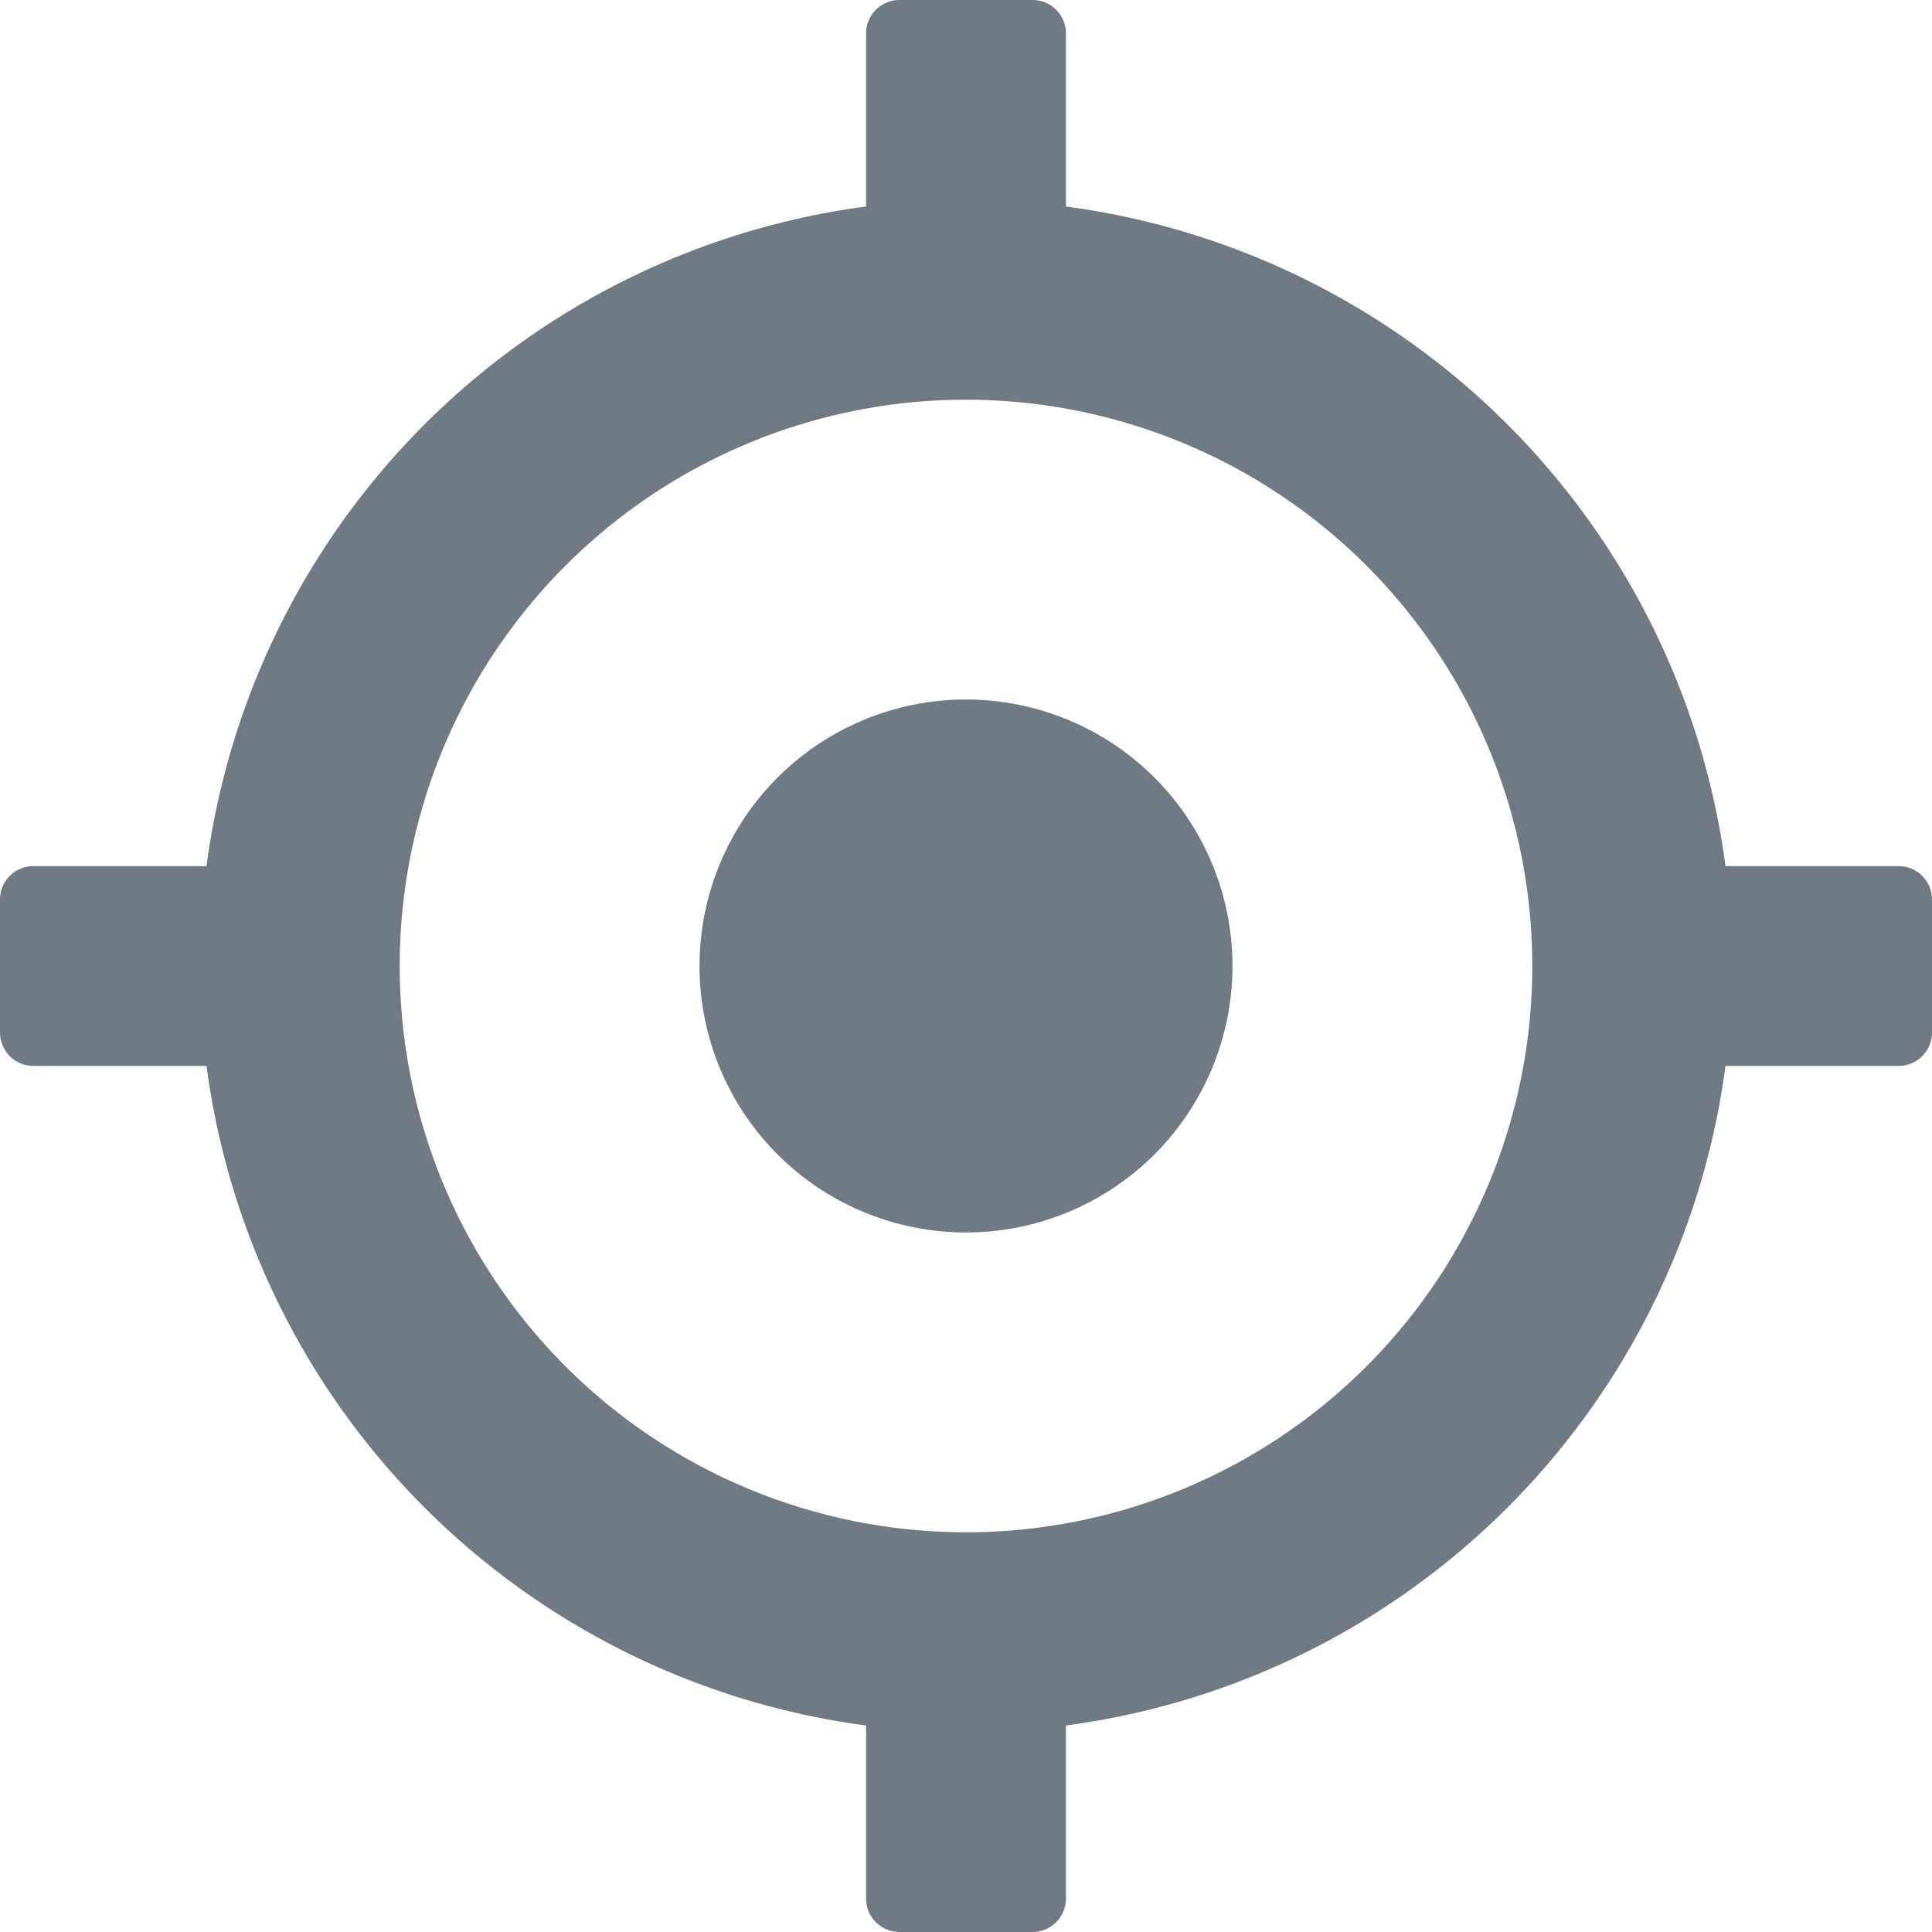 <svg id="Layer_1" data-name="Layer 1" xmlns="http://www.w3.org/2000/svg" viewBox="0 0 512 512"><defs><style>.cls-1{fill:#707a84;}</style></defs><title>gpsSmall</title><path class="cls-1" d="M8.83,282.48h45.9A203.23,203.23,0,0,0,229.52,457.27v45.9a8.86,8.86,0,0,0,8.82,8.83h35.32a8.86,8.86,0,0,0,8.82-8.83v-45.9A203.23,203.23,0,0,0,457.27,282.48h45.9a8.86,8.86,0,0,0,8.83-8.82V238.34a8.86,8.86,0,0,0-8.83-8.82h-45.9A203.23,203.23,0,0,0,282.48,54.73V8.83A8.86,8.86,0,0,0,273.66,0H238.34a8.86,8.86,0,0,0-8.82,8.83v45.9A203.23,203.23,0,0,0,54.73,229.52H8.83A8.86,8.86,0,0,0,0,238.34v35.32A8.86,8.86,0,0,0,8.83,282.48ZM256,105.93A150.07,150.07,0,1,1,105.93,256,150.07,150.07,0,0,1,256,105.93Z" transform="translate(0 0)"/><path class="cls-1" d="M326.62,256A70.62,70.62,0,1,1,256,185.38,70.62,70.62,0,0,1,326.62,256Z" transform="translate(0 0)"/></svg>
